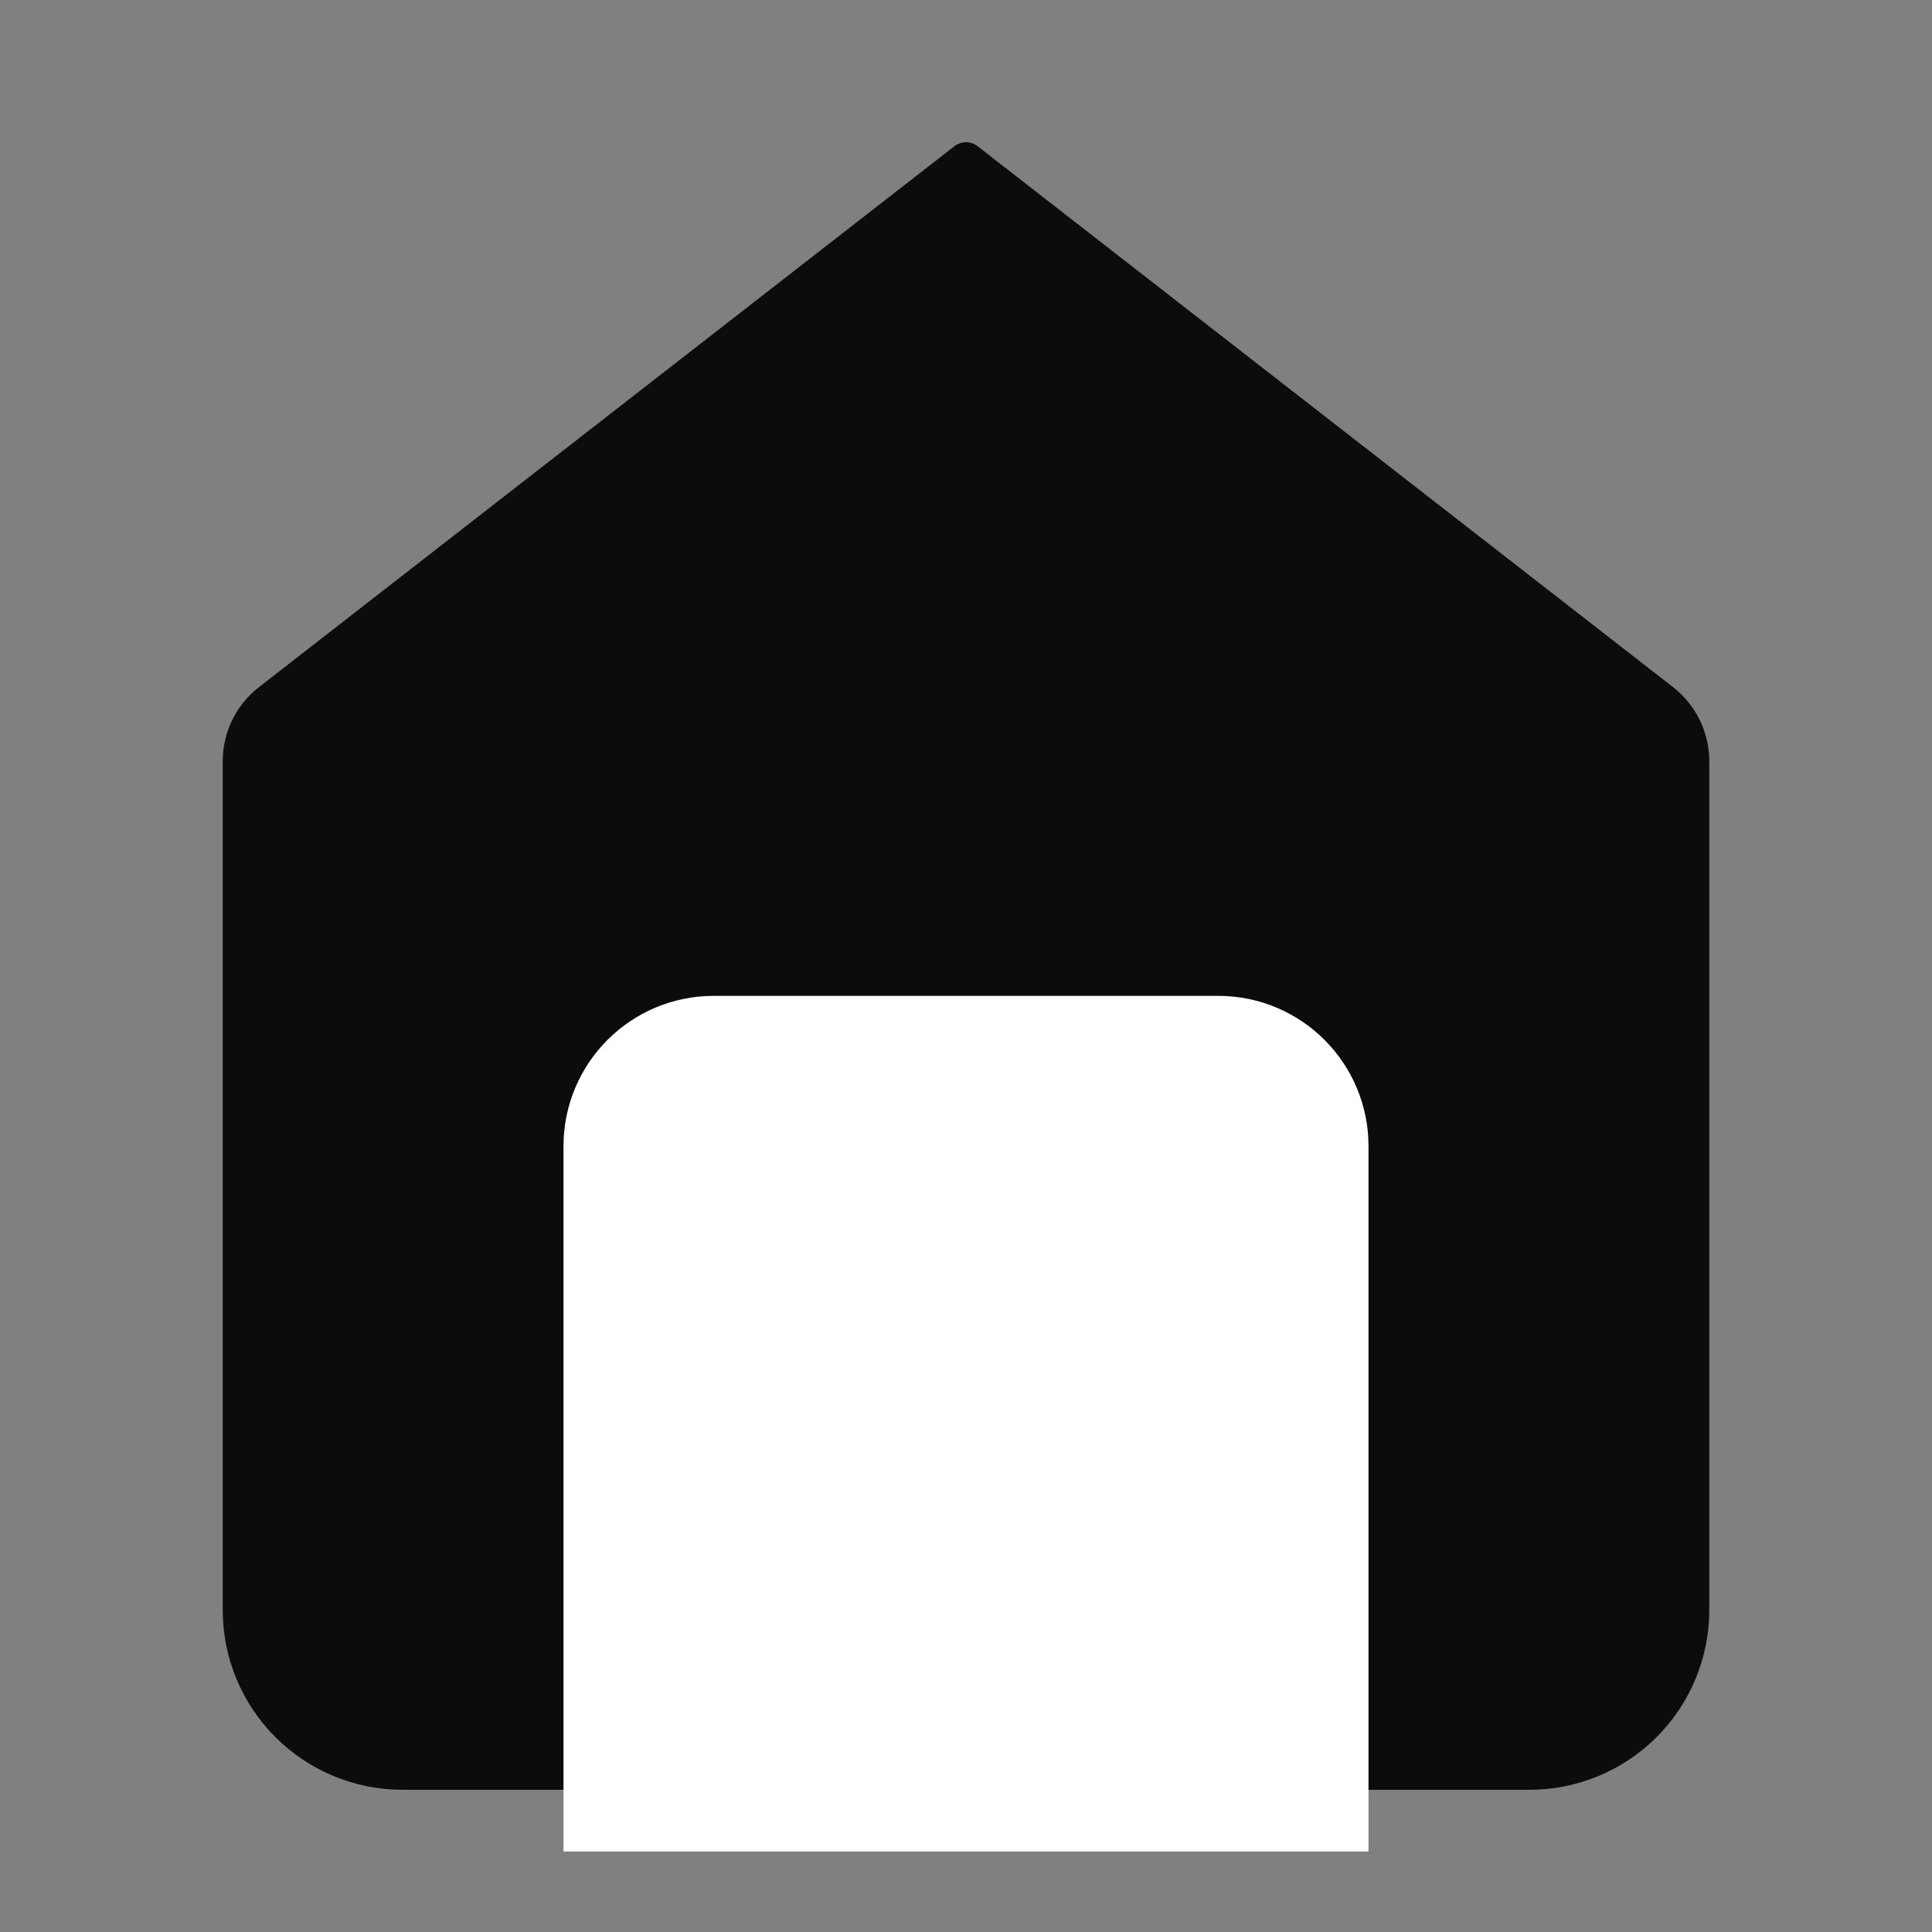 <?xml version="1.0" encoding="UTF-8"?> <svg xmlns="http://www.w3.org/2000/svg" width="120" height="120" viewBox="0 0 120 120" fill="none"><rect x="0" y="0" width="120" height="120" fill="#808080" stroke="none"/> <path d="M15 47.282C15 45.842 15.665 44.483 16.802 43.599L60 10L103.198 43.599C104.335 44.483 105 45.842 105 47.282V100C105 102.652 103.946 105.196 102.071 107.071C100.196 108.946 97.652 110 95 110H25C22.348 110 19.804 108.946 17.929 107.071C16.054 105.196 15 102.652 15 100V47.282Z" fill="#0C0C0C" stroke="#0C0C0C" stroke-width="2.333" stroke-linecap="round" stroke-linejoin="round"></path> <path d="M35 71.189C35 66.034 39.179 61.855 44.333 61.855H75.667C80.821 61.855 85 66.034 85 71.189V114.999H35V71.189Z" fill="white"></path> </svg> 